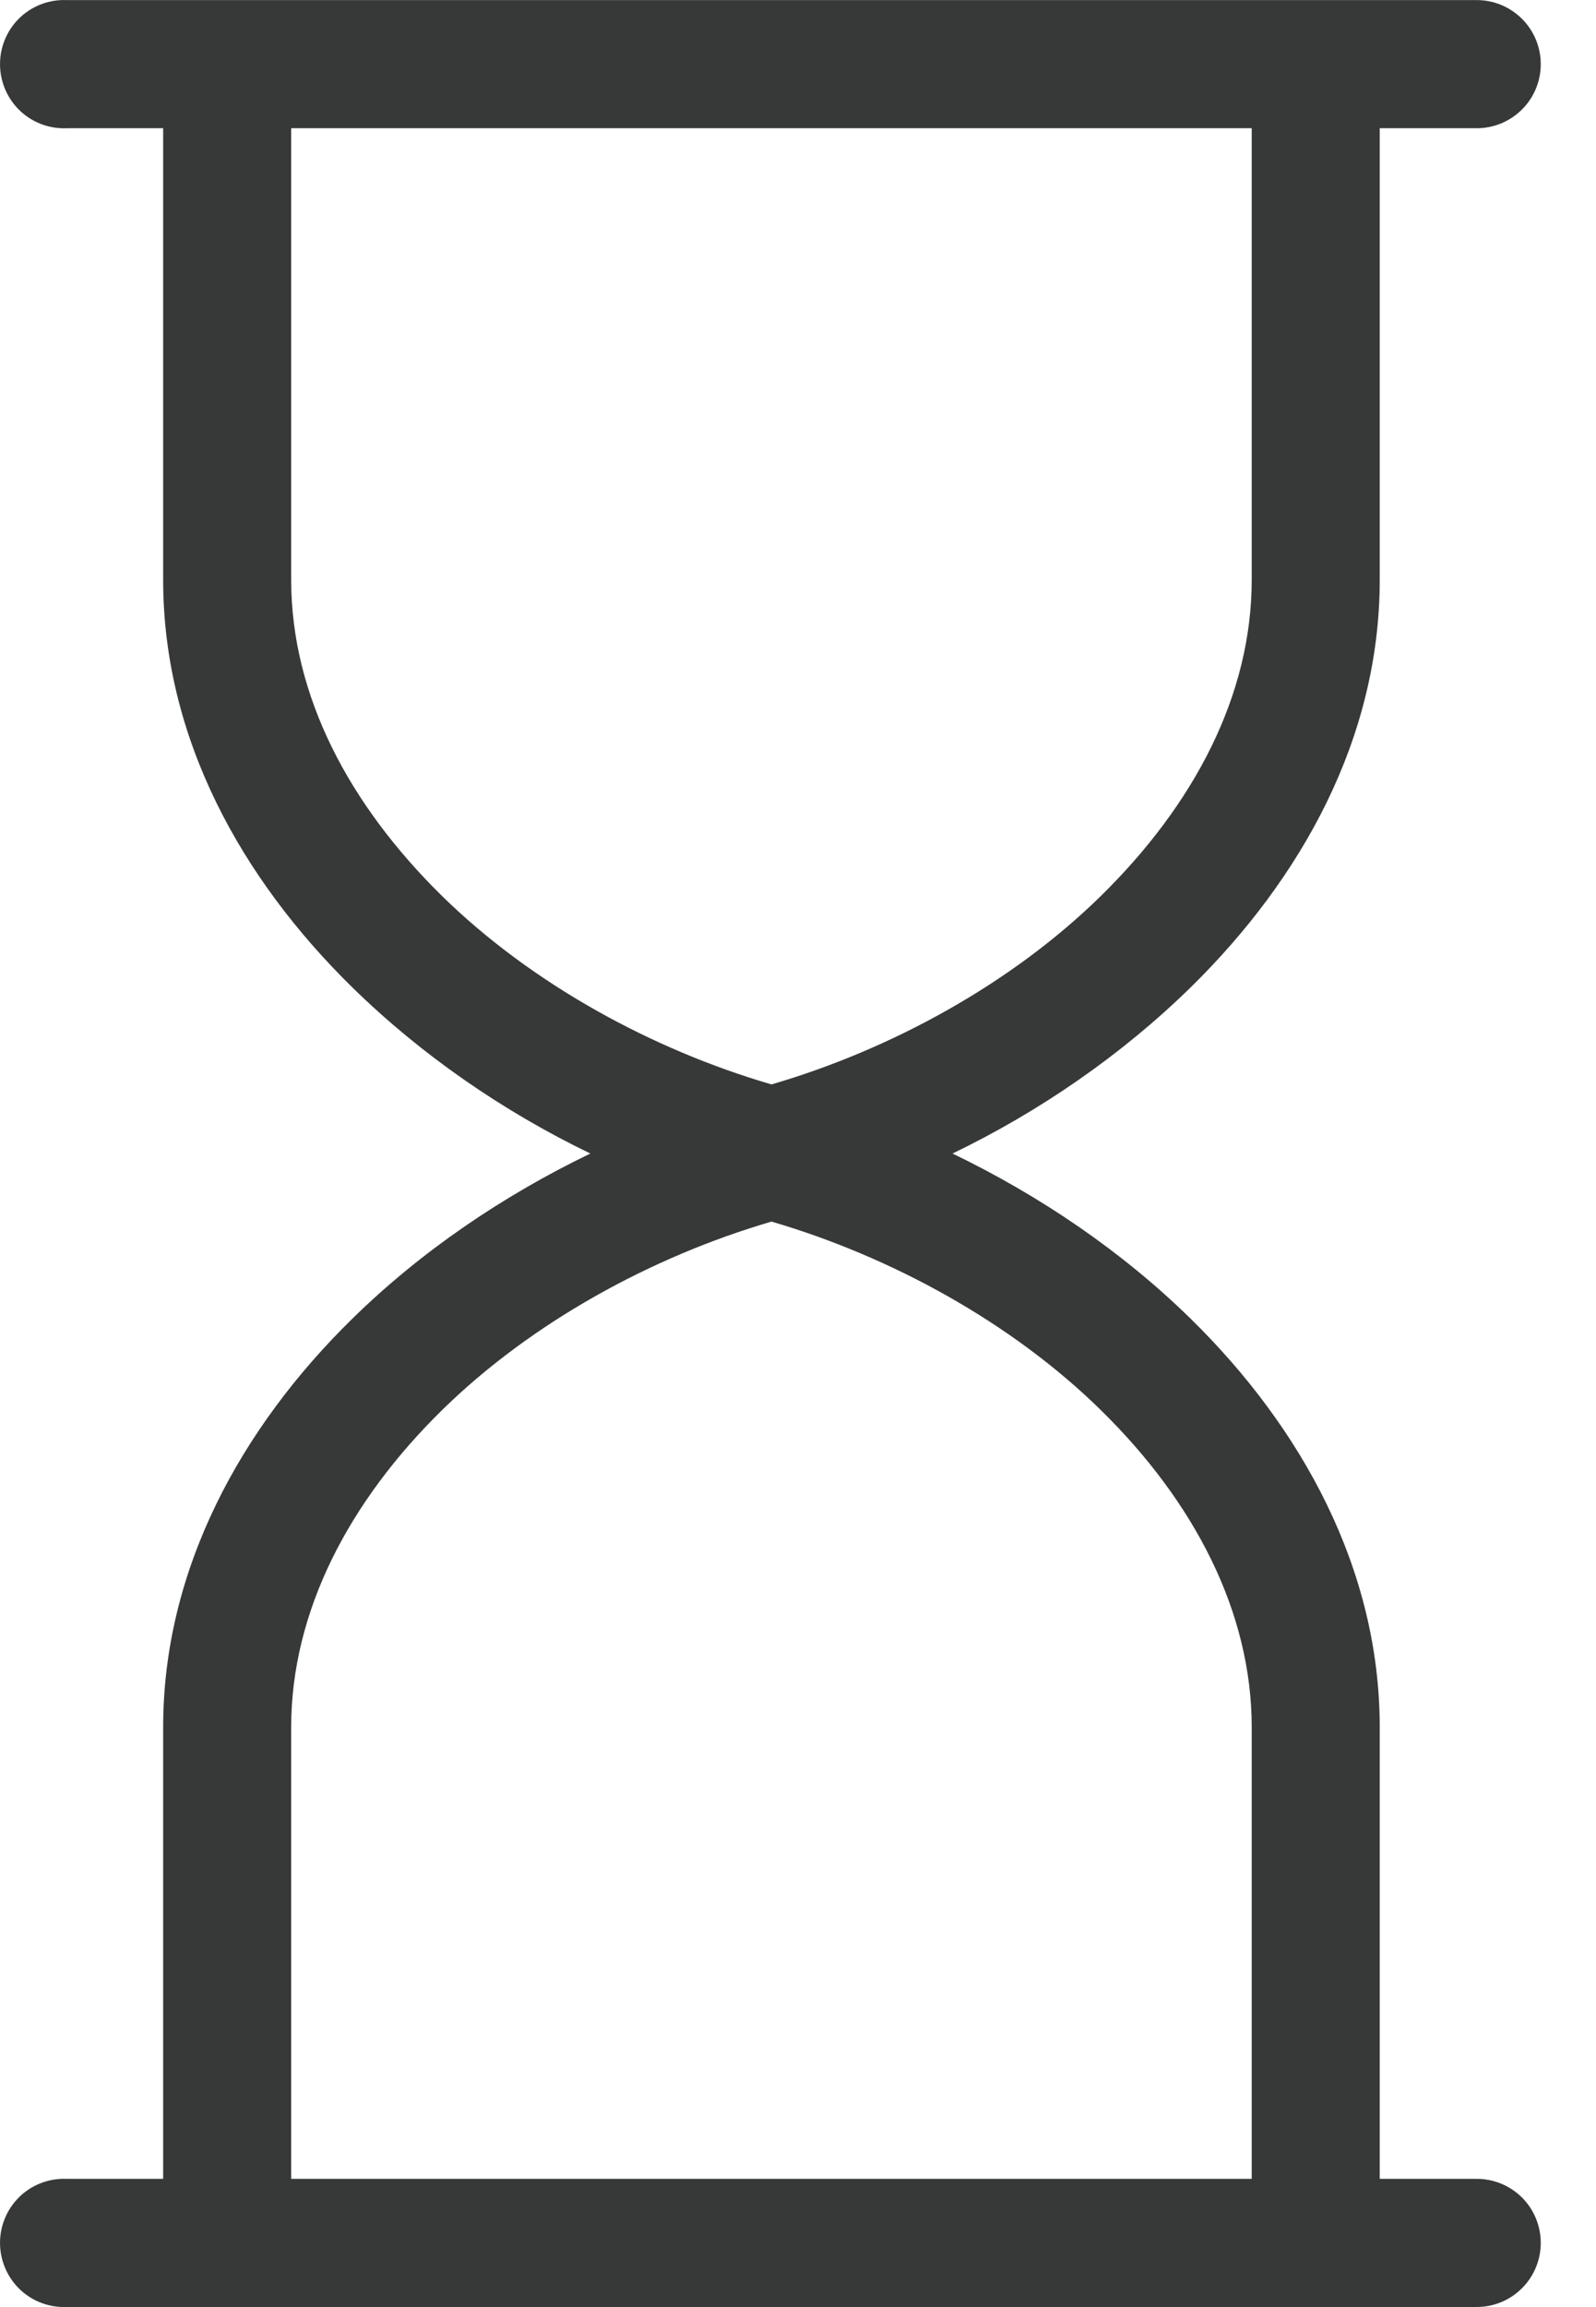<svg width="18" height="26" viewBox="0 0 18 26" fill="none" xmlns="http://www.w3.org/2000/svg">
<path d="M0.689 0.001C0.498 0.01 0.317 0.094 0.188 0.236C0.059 0.378 -0.008 0.565 0.001 0.757C0.01 0.949 0.095 1.129 0.236 1.258C0.378 1.387 0.565 1.454 0.757 1.445H1.84V6.534C1.84 8.318 2.721 9.9 3.973 11.127C4.749 11.887 5.672 12.524 6.658 13C5.672 13.476 4.749 14.101 3.973 14.862C2.721 16.088 1.84 17.682 1.84 19.466V24.555H0.757C0.734 24.554 0.712 24.554 0.689 24.555C0.498 24.564 0.317 24.648 0.188 24.79C0.059 24.932 -0.008 25.119 0.001 25.311C0.01 25.502 0.095 25.683 0.236 25.812C0.378 25.941 0.565 26.008 0.757 25.999H16.645C16.838 26.002 17.024 25.927 17.162 25.791C17.3 25.655 17.377 25.47 17.377 25.277C17.377 25.084 17.3 24.898 17.162 24.762C17.024 24.627 16.838 24.552 16.645 24.555H15.561V19.466C15.561 17.682 14.68 16.088 13.429 14.862C12.652 14.101 11.729 13.476 10.743 13C11.729 12.524 12.652 11.887 13.429 11.127C14.68 9.9 15.561 8.318 15.561 6.534V1.445H16.645C16.838 1.448 17.024 1.373 17.162 1.237C17.3 1.102 17.377 0.916 17.377 0.723C17.377 0.53 17.3 0.345 17.162 0.209C17.024 0.073 16.838 -0.002 16.645 0.001H0.757C0.734 -0 0.712 -0 0.689 0.001L0.689 0.001ZM3.284 1.445H14.117V6.534C14.117 7.84 13.464 9.07 12.413 10.1C11.409 11.084 10.052 11.827 8.701 12.221C7.349 11.827 5.993 11.084 4.988 10.1C3.938 9.07 3.284 7.84 3.284 6.534V1.445ZM8.701 13.767C10.052 14.162 11.409 14.905 12.413 15.889C13.464 16.918 14.117 18.16 14.117 19.466V24.555H3.284V19.466C3.284 18.16 3.938 16.918 4.988 15.889C5.993 14.905 7.349 14.162 8.701 13.767Z" fill="#373938"/>
</svg>
